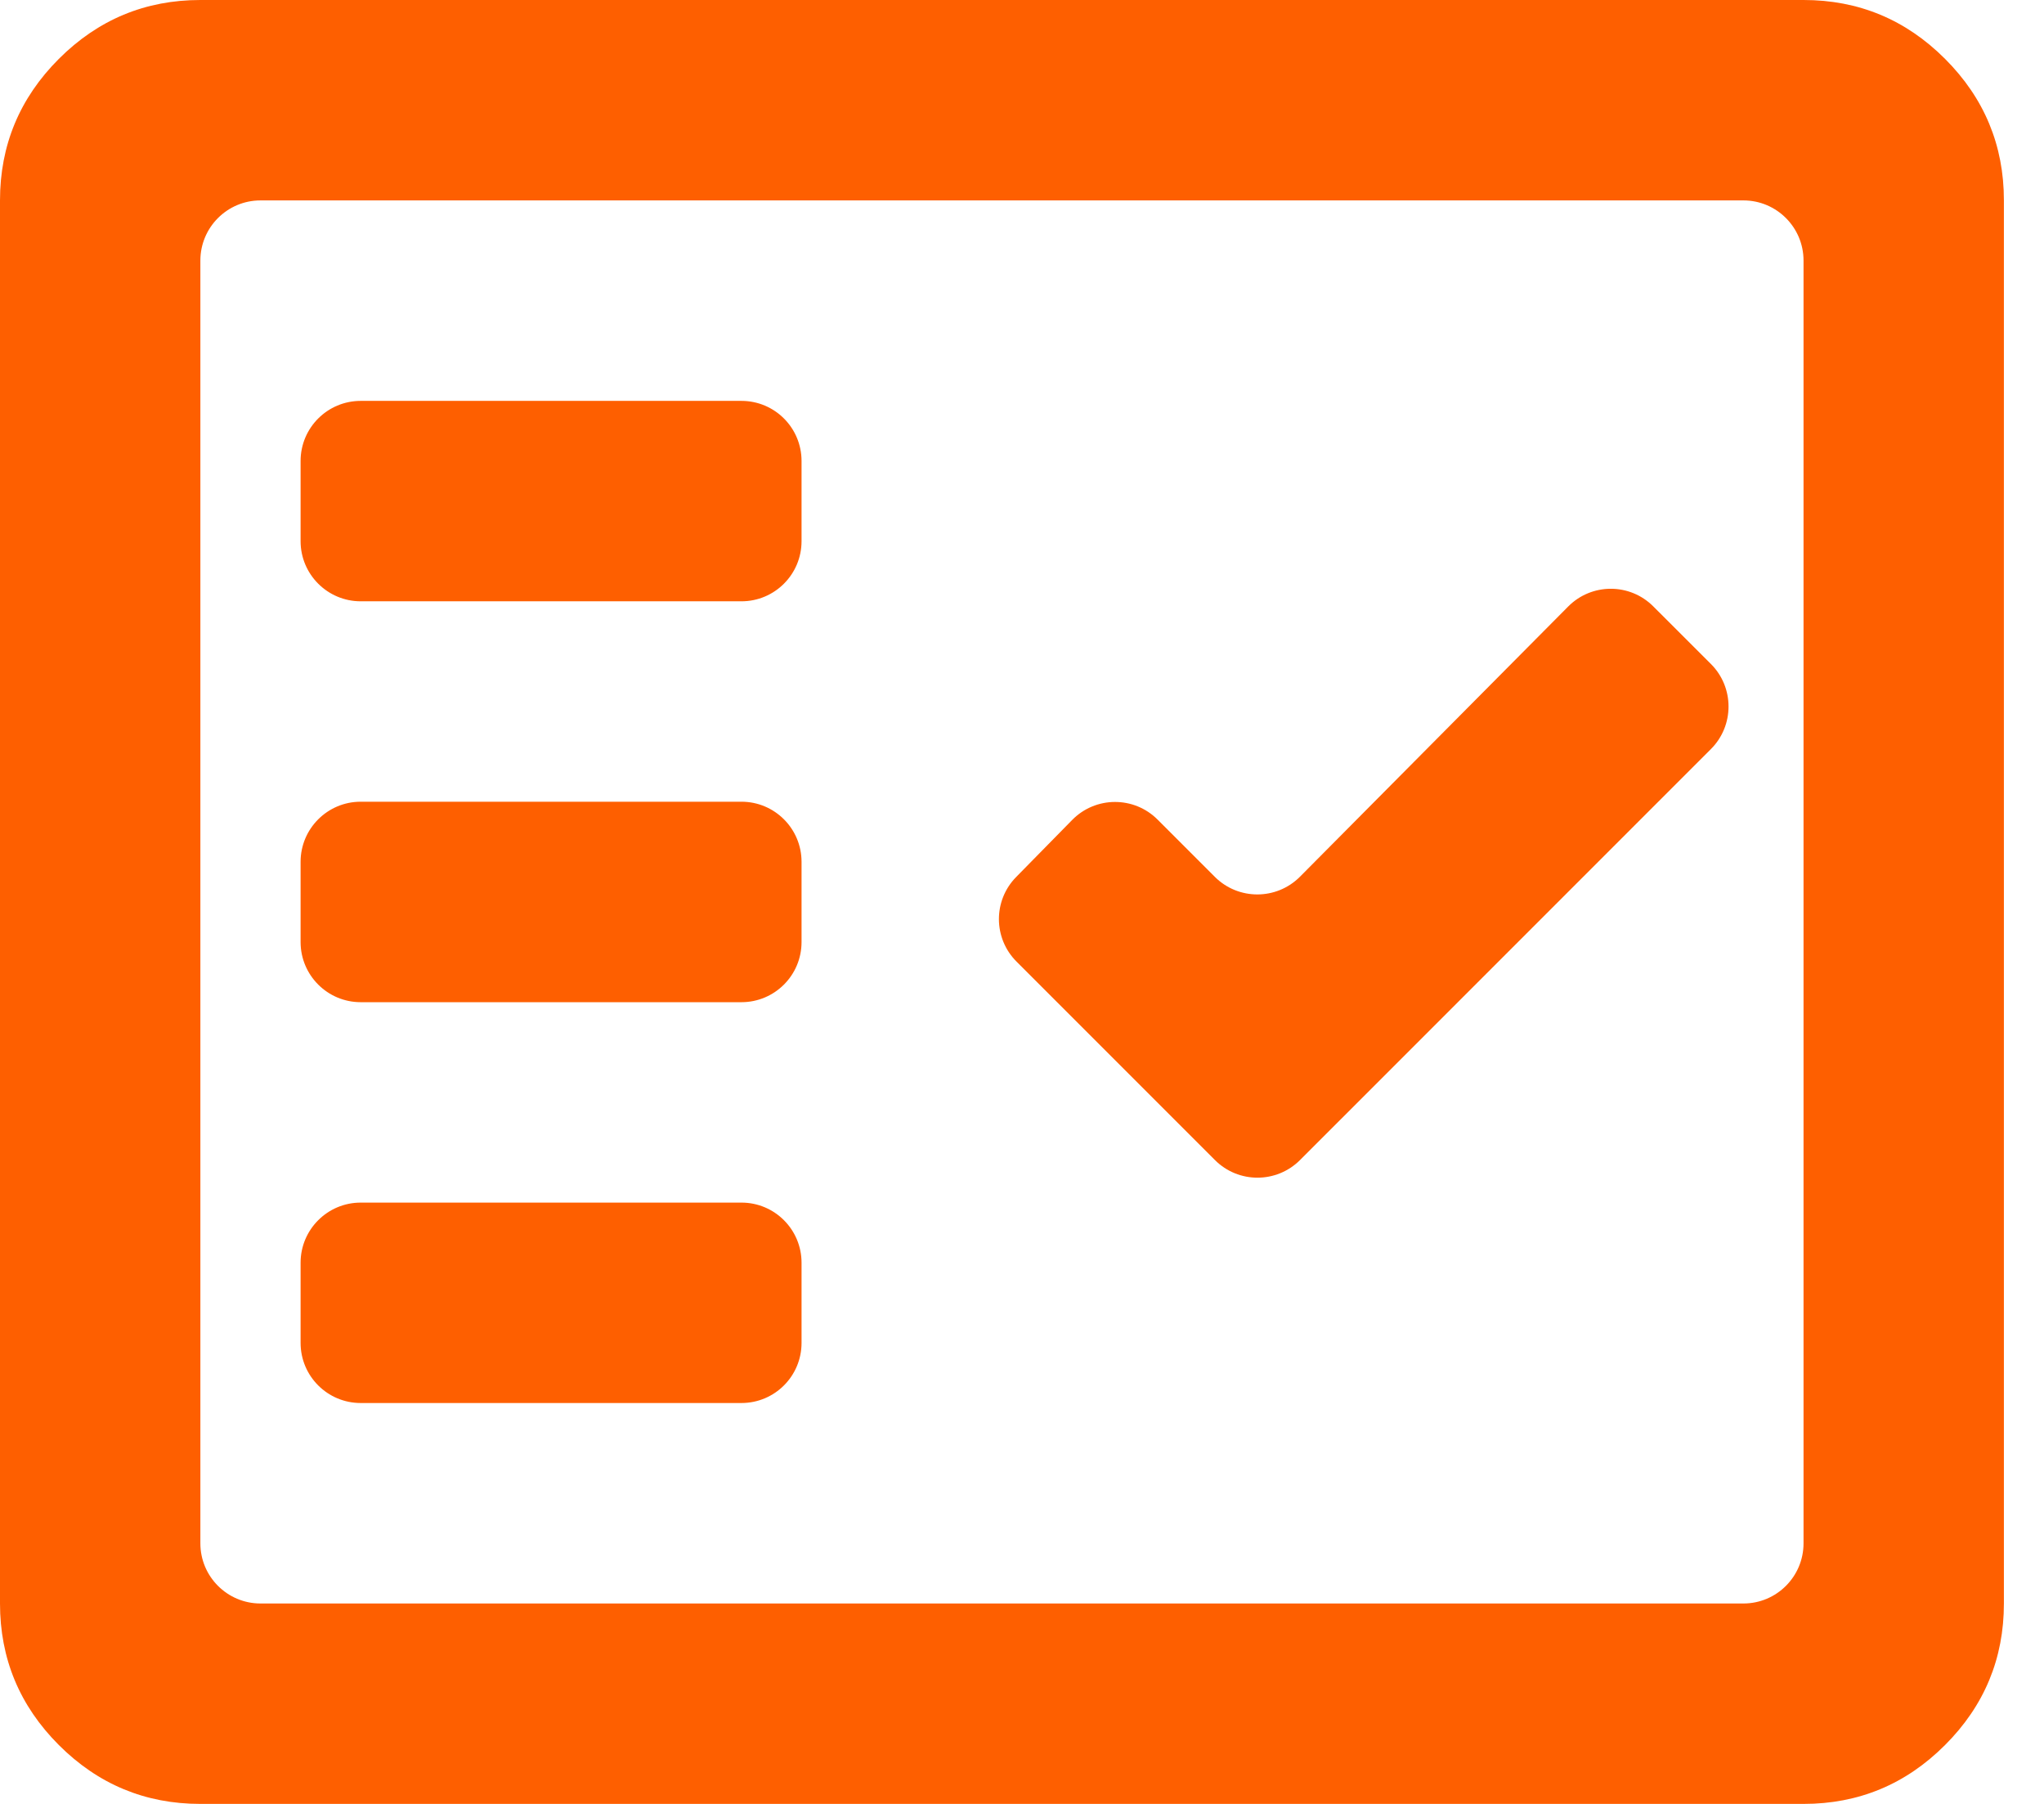 <svg width="34" height="30" viewBox="0 0 34 30" fill="none" xmlns="http://www.w3.org/2000/svg">
<path d="M3.333 30C2.417 30 1.632 29.674 0.979 29.021C0.326 28.368 0 27.583 0 26.667V3.333C0 2.417 0.326 1.632 0.979 0.979C1.632 0.326 2.417 0 3.333 0H30C30.917 0 31.701 0.326 32.354 0.979C33.007 1.632 33.333 2.417 33.333 3.333V26.667C33.333 27.583 33.007 28.368 32.354 29.021C31.701 29.674 30.917 30 30 30H3.333ZM3.333 25.667C3.333 26.219 3.781 26.667 4.333 26.667H29C29.552 26.667 30 26.219 30 25.667V4.333C30 3.781 29.552 3.333 29 3.333H4.333C3.781 3.333 3.333 3.781 3.333 4.333V25.667ZM5 22.333C5 22.886 5.448 23.333 6 23.333H12.333C12.886 23.333 13.333 22.886 13.333 22.333V21C13.333 20.448 12.886 20 12.333 20H6C5.448 20 5 20.448 5 21V22.333ZM20.21 19.293C20.6 19.683 21.233 19.683 21.624 19.293L28.46 12.457C28.85 12.067 28.85 11.433 28.46 11.043L27.501 10.085C27.11 9.693 26.475 9.694 26.085 10.087L21.624 14.58C21.234 14.972 20.599 14.974 20.207 14.582L19.255 13.63C18.862 13.237 18.224 13.24 17.835 13.636L16.903 14.585C16.518 14.976 16.521 15.604 16.909 15.992L20.21 19.293ZM5 15.667C5 16.219 5.448 16.667 6 16.667H12.333C12.886 16.667 13.333 16.219 13.333 15.667V14.333C13.333 13.781 12.886 13.333 12.333 13.333H6C5.448 13.333 5 13.781 5 14.333V15.667ZM5 9C5 9.552 5.448 10 6 10H12.333C12.886 10 13.333 9.552 13.333 9V7.667C13.333 7.114 12.886 6.667 12.333 6.667H6C5.448 6.667 5 7.114 5 7.667V9Z" fill="#FE5F00"/>
</svg>
